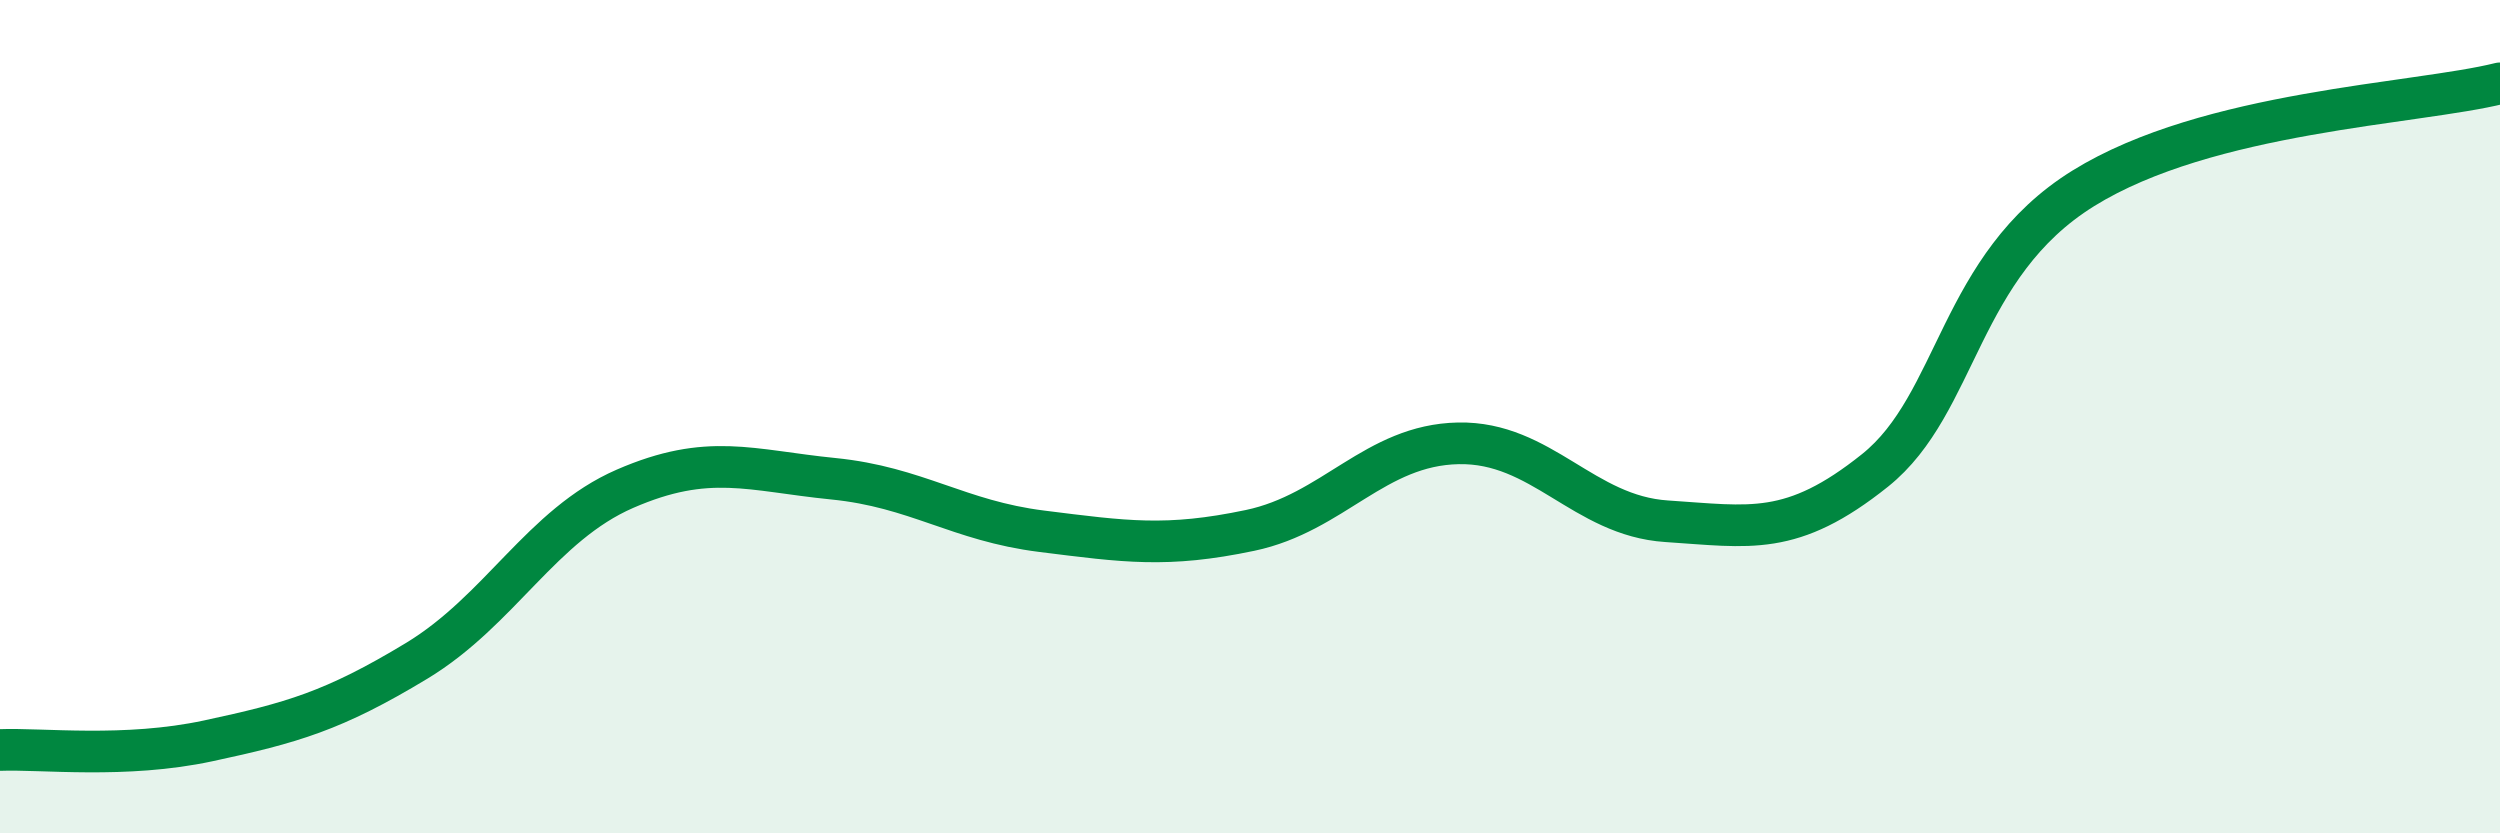 
    <svg width="60" height="20" viewBox="0 0 60 20" xmlns="http://www.w3.org/2000/svg">
      <path
        d="M 0,18 C 1,17.96 3,18.21 5,17.78 C 7,17.35 8,17.07 10,15.86 C 12,14.65 13,12.6 15,11.73 C 17,10.86 18,11.29 20,11.49 C 22,11.69 23,12.5 25,12.75 C 27,13 28,13.15 30,12.73 C 32,12.31 33,10.68 35,10.64 C 37,10.6 38,12.38 40,12.51 C 42,12.64 43,12.89 45,11.29 C 47,9.69 47,6.38 50,4.52 C 53,2.66 58,2.5 60,2L60 20L0 20Z"
        fill="#008740"
        opacity="0.1"
        stroke-linecap="round"
        stroke-linejoin="round"
      />
      <path
        d="M 0,18 C 1,17.96 3,18.21 5,17.78 C 7,17.35 8,17.07 10,15.86 C 12,14.65 13,12.6 15,11.73 C 17,10.86 18,11.29 20,11.49 C 22,11.69 23,12.5 25,12.75 C 27,13 28,13.15 30,12.73 C 32,12.31 33,10.68 35,10.64 C 37,10.6 38,12.38 40,12.51 C 42,12.64 43,12.89 45,11.29 C 47,9.69 47,6.38 50,4.52 C 53,2.66 58,2.5 60,2"
        stroke="#008740"
        stroke-width="1"
        fill="none"
        stroke-linecap="round"
        stroke-linejoin="round"
      />
    </svg>
  